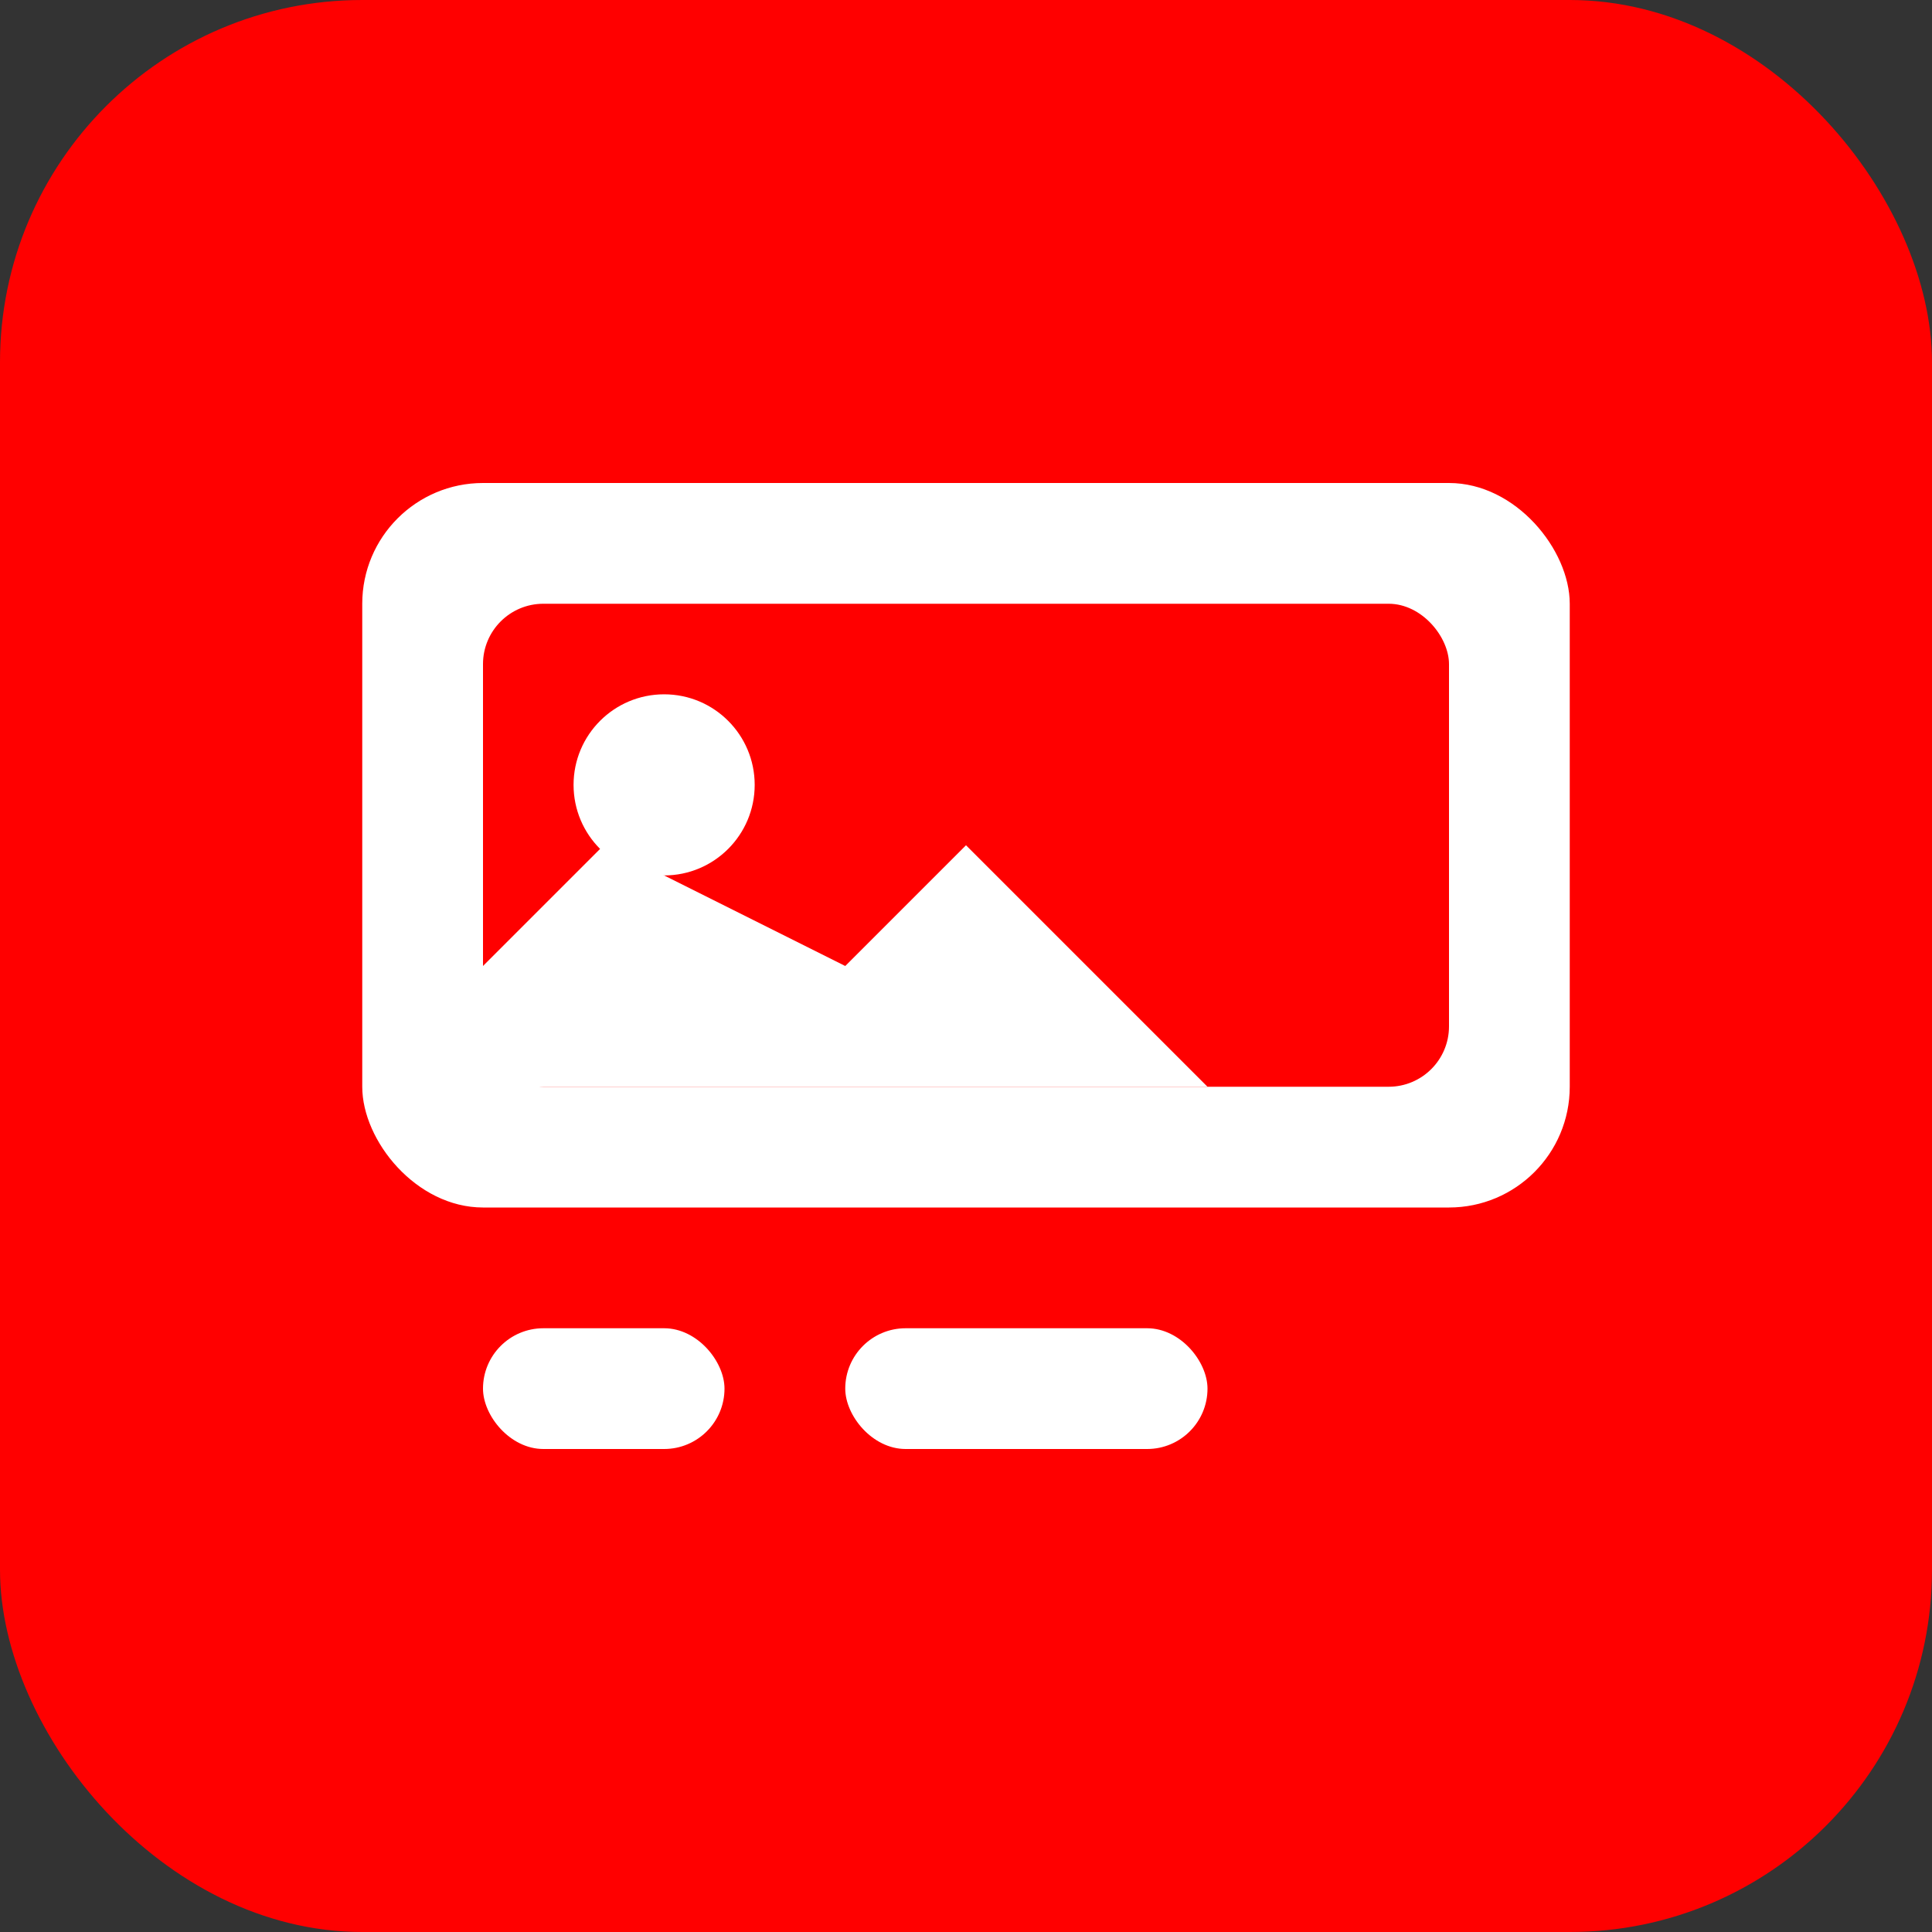 
<svg width="32" height="32" viewBox="0 0 32 32" fill="none" xmlns="http://www.w3.org/2000/svg">
  <rect x="0" y="0" width="32" height="32" fill="#333333" stroke="none"/>
  <rect width="32" height="32" rx="6" fill="#FF0000"/>
  <rect x="6" y="8" width="20" height="12" rx="2" fill="white"/>
  <rect x="8" y="10" width="16" height="8" rx="1" fill="#FF0000"/>
  <circle cx="11" cy="13" r="1.5" fill="white"/>
  <path d="M14 16L16 14L20 18V18H8V16L10 14L14 16Z" fill="white"/>
  <rect x="8" y="22" width="4" height="2" rx="1" fill="white"/>
  <rect x="14" y="22" width="6" height="2" rx="1" fill="white"/>
</svg>
